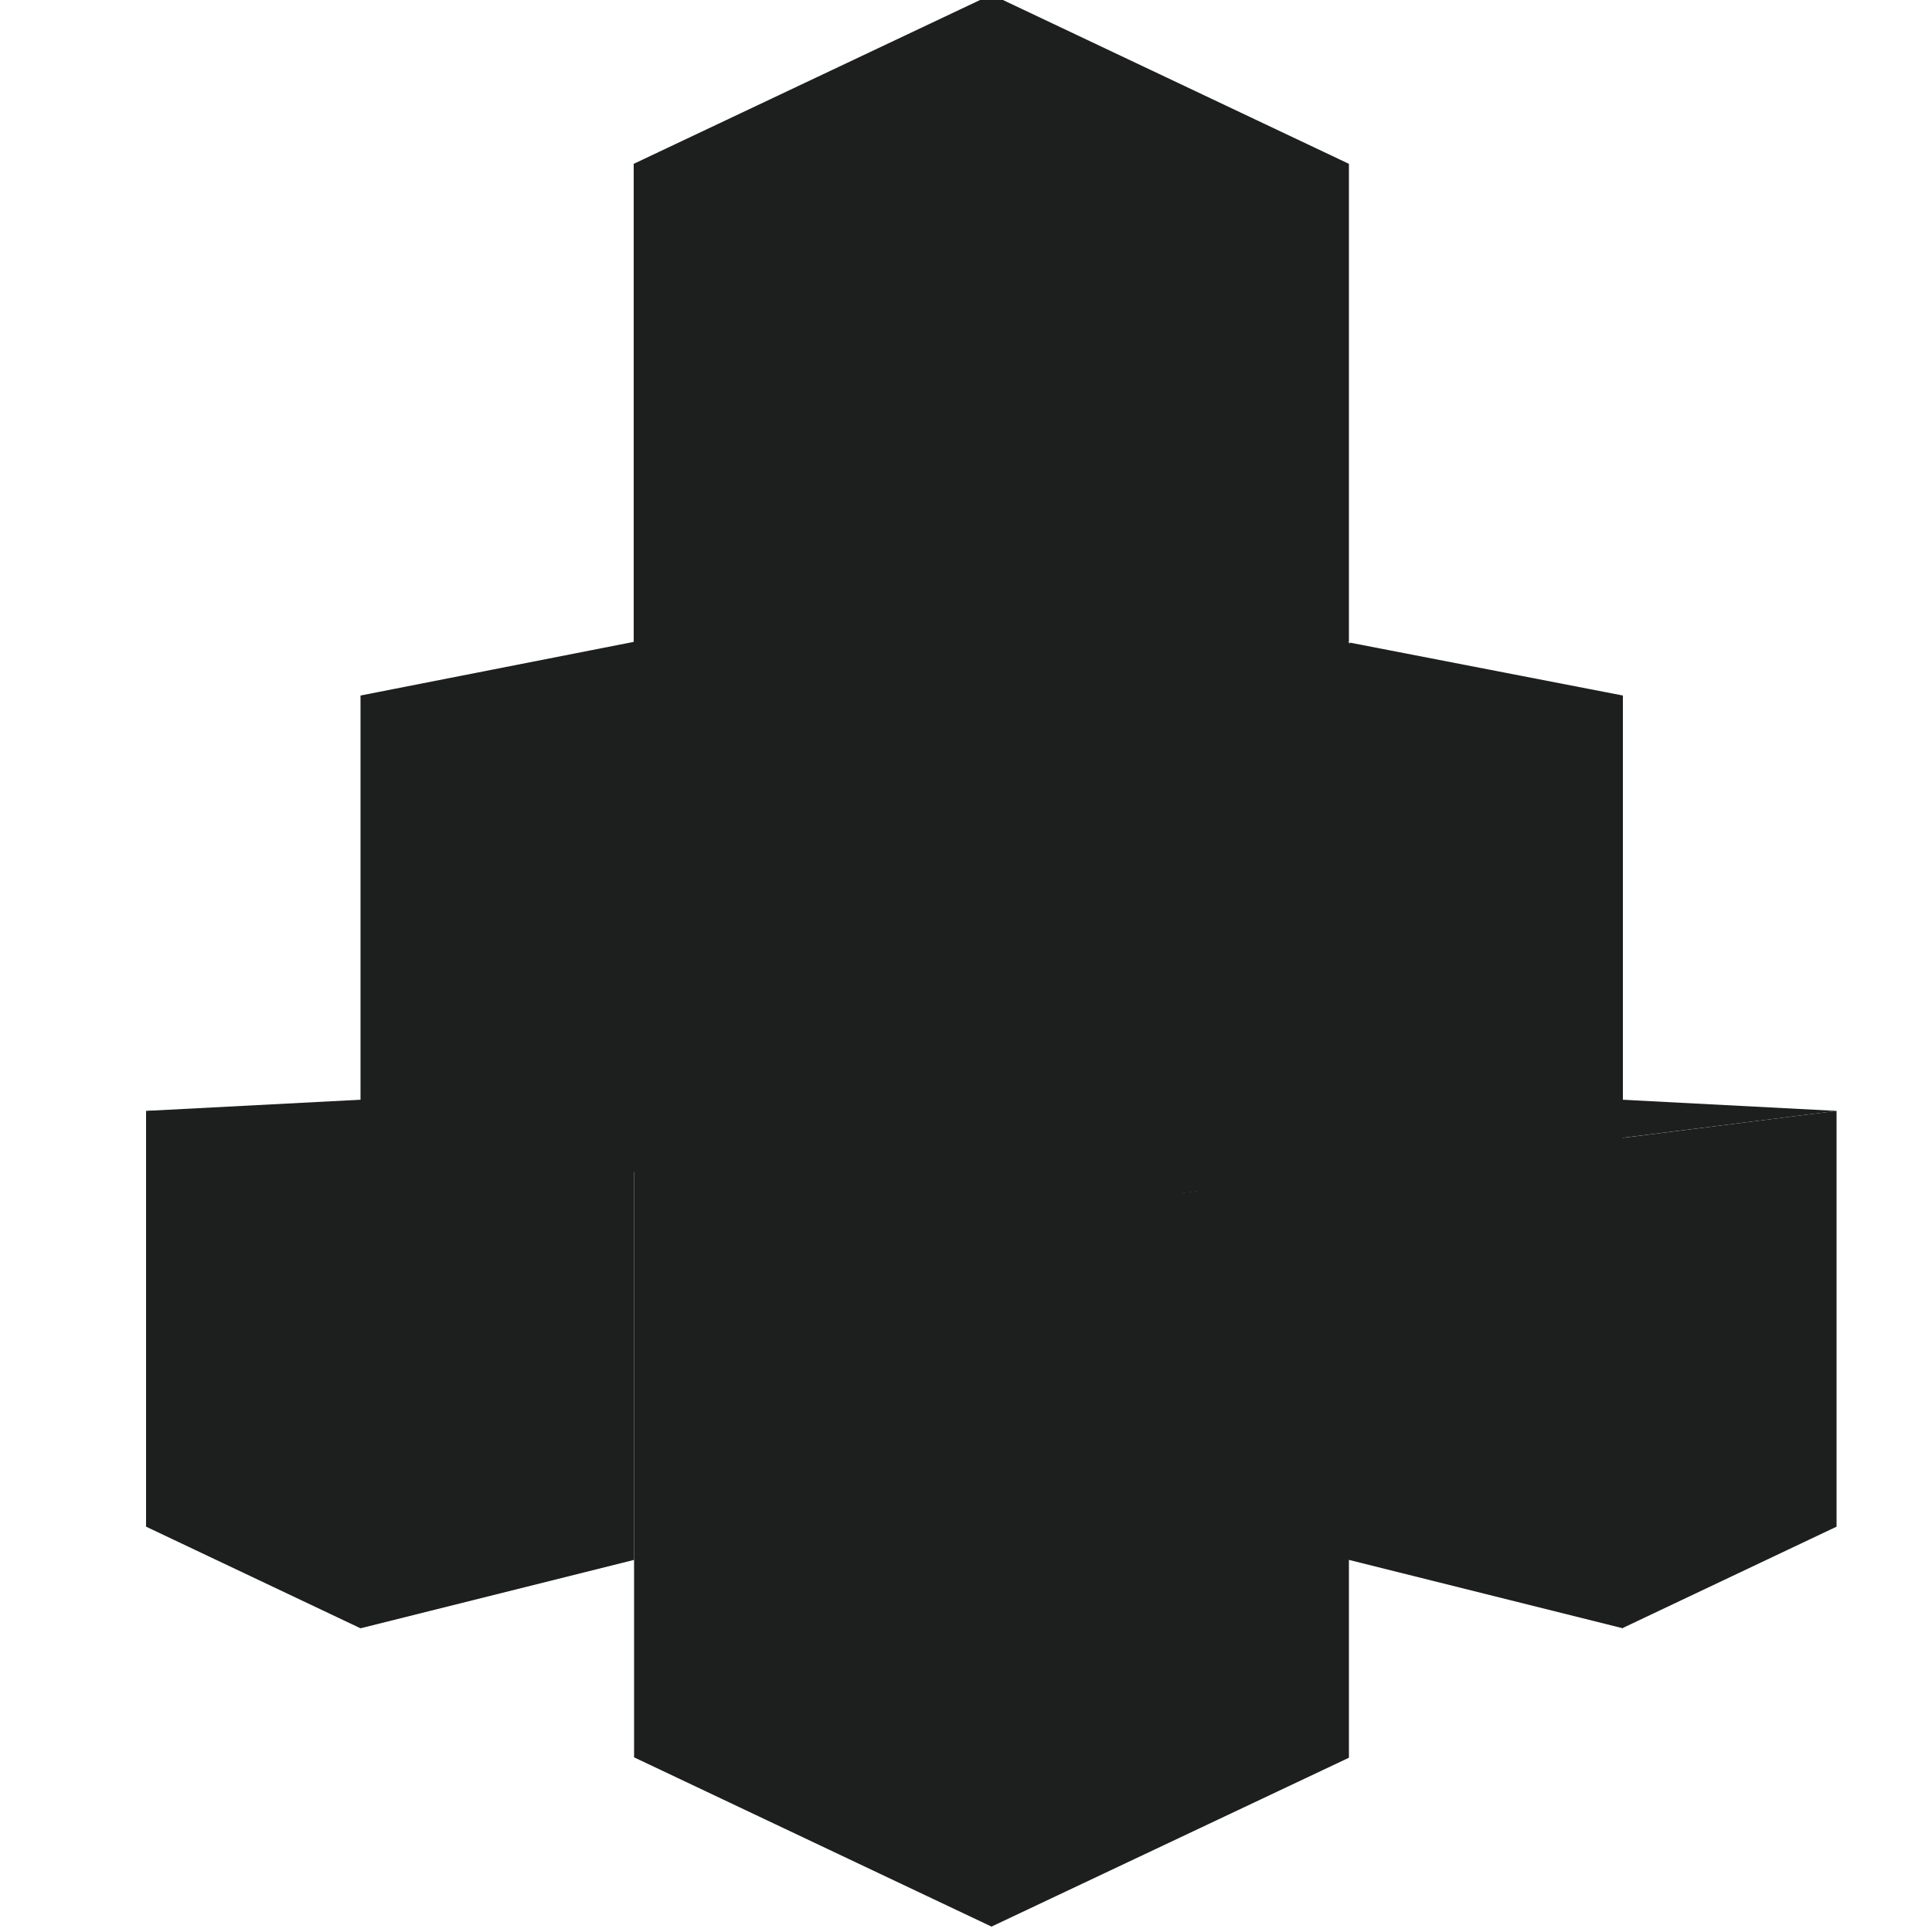<svg id="Layer_1" data-name="Layer 1" xmlns="http://www.w3.org/2000/svg" viewBox="0 0 50 50"><defs><style>.cls-1{fill:#1d1e1e;fill-rule:evenodd;}</style></defs><g id="A_3" data-name="A 3"><path class="cls-1" d="M28.45,32.94l6.46,7.43L42,42.14V29.45l-7.07-1.79ZM3.78,28.75H17.1L9.33,42.14,3.78,39.51Z"/><path class="cls-1" d="M25.66,49.86l-9.25-4.38V30.33l14.75-1.58Z"/><path class="cls-1" d="M3.78,28.75,25.66,31.5l21.87-2.75L25.66,27.61Z"/><path class="cls-1" d="M34.91,16.63l-9.25,9.91L16.4,16.63,25.66,3.25Z"/><path class="cls-1" d="M25.66,29.52l9.25.81,5.23-6.85-5.23-6.85-9.25,1.22-6,5.63Z"/><path class="cls-1" d="M9.33,29.45l3.54,6.87,3.54-6,6.39-6.86-6.39-6.85L9.33,18Z"/><path class="cls-1" d="M16.4,4.24,25.66-.14l7.79,9.47-7.79,5.55L16.4,16.63Z"/><path class="cls-1" d="M16.41,40.37,9.33,42.14V29.45l7.08.89Zm9.25-22.52-9.25-1.22v13.7l9.25-.81Zm21.87,10.9-5.55.7V42.14l5.55-2.63ZM25.66,31.49l9.25-1.16V45.49l-9.25,4.37ZM34.91,4.24,25.66-.14v15l9.25,1.75Z"/><path class="cls-1" d="M42,29.45l-7.07.89V16.63L42,18Z"/></g></svg>
